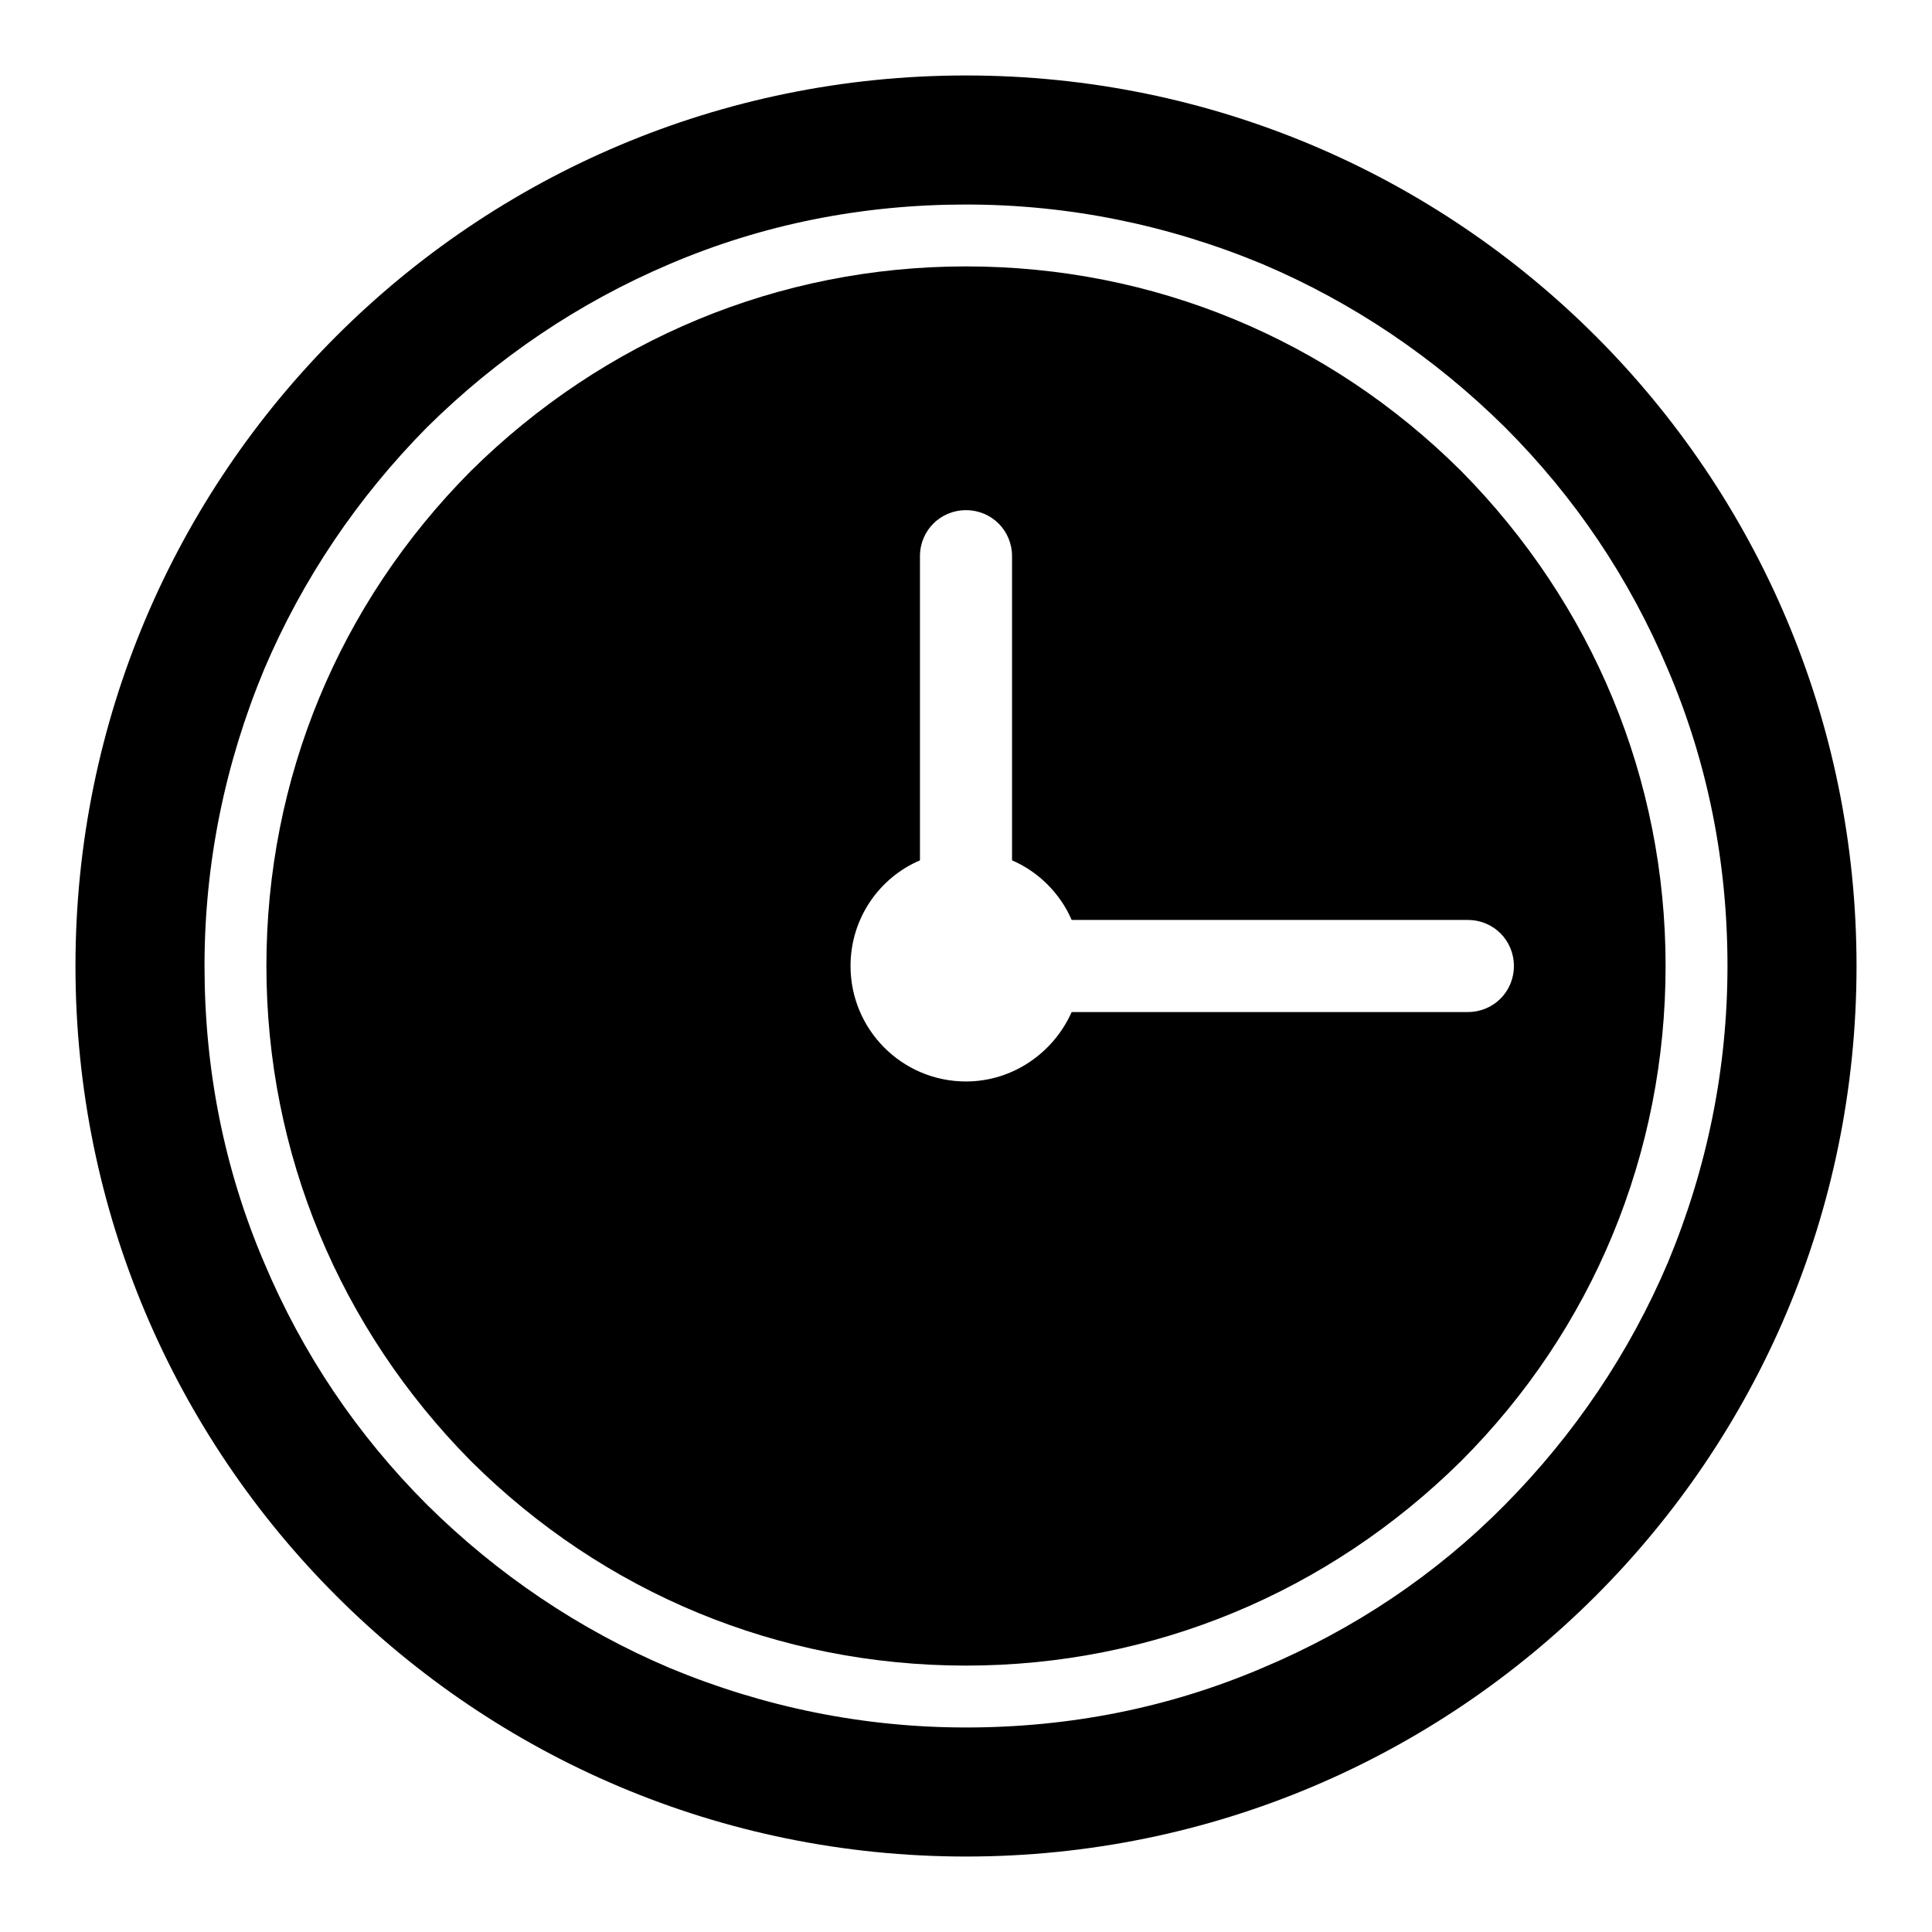 <?xml version="1.0" encoding="utf-8"?>
<!-- Svg Vector Icons : http://www.onlinewebfonts.com/icon -->
<!DOCTYPE svg PUBLIC "-//W3C//DTD SVG 1.1//EN" "http://www.w3.org/Graphics/SVG/1.1/DTD/svg11.dtd">
<svg version="1.1" xmlns="http://www.w3.org/2000/svg" xmlns:xlink="http://www.w3.org/1999/xlink" x="0px" y="0px" viewBox="0 0 256 256" enable-background="new 0 0 256 256" xml:space="preserve">
<g><g><g><g><path fill="#000000" d="M10,128c0,65.2,52.8,118,118,118c65.2,0,118-52.8,118-118c0-65.2-52.8-118-118-118C62.8,10,10,62.8,10,128z M88.7,35c12.4-5.3,25.6-7.9,39.3-7.9c13.6,0,26.8,2.7,39.3,7.9c12,5.1,22.8,12.4,32.1,21.6c9.3,9.3,16.5,20,21.6,32.1c5.3,12.4,7.9,25.6,7.9,39.3c0,13.6-2.7,26.8-7.9,39.3c-5.1,12-12.4,22.8-21.6,32.1s-20,16.5-32.1,21.6c-12.4,5.3-25.6,7.9-39.3,7.9c-13.6,0-26.8-2.7-39.3-7.9c-12-5.1-22.8-12.4-32.1-21.6c-9.3-9.3-16.5-20-21.6-32.1c-5.3-12.4-7.9-25.6-7.9-39.3c0-13.6,2.7-26.8,7.9-39.3c5.1-12,12.4-22.8,21.6-32.1C65.9,47.4,76.7,40.1,88.7,35z"/><path fill="#000000" d="M128,220.7c24.8,0,48-9.7,65.6-27.1c17.5-17.5,27.1-40.8,27.1-65.6c0-24.8-9.7-48-27.1-65.6C176,44.9,152.8,35.3,128,35.3c-24.8,0-48,9.7-65.6,27.1C44.9,80,35.3,103.2,35.3,128c0,24.8,9.7,48,27.1,65.6C80,211.1,103.2,220.7,128,220.7z M121.9,114V73.7c0-3.4,2.7-6.1,6.1-6.1c3.4,0,6.1,2.7,6.1,6.1V114c3.5,1.5,6.4,4.4,7.9,7.9h52.5c3.4,0,6.1,2.7,6.1,6.1c0,3.4-2.7,6.1-6.1,6.1H142c-2.4,5.4-7.8,9.2-14,9.2c-8.5,0-15.3-6.9-15.3-15.3C112.7,121.7,116.5,116.3,121.9,114z"/></g></g><g></g><g></g><g></g><g></g><g></g><g></g><g></g><g></g><g></g><g></g><g></g><g></g><g></g><g></g><g></g></g></g>
</svg>